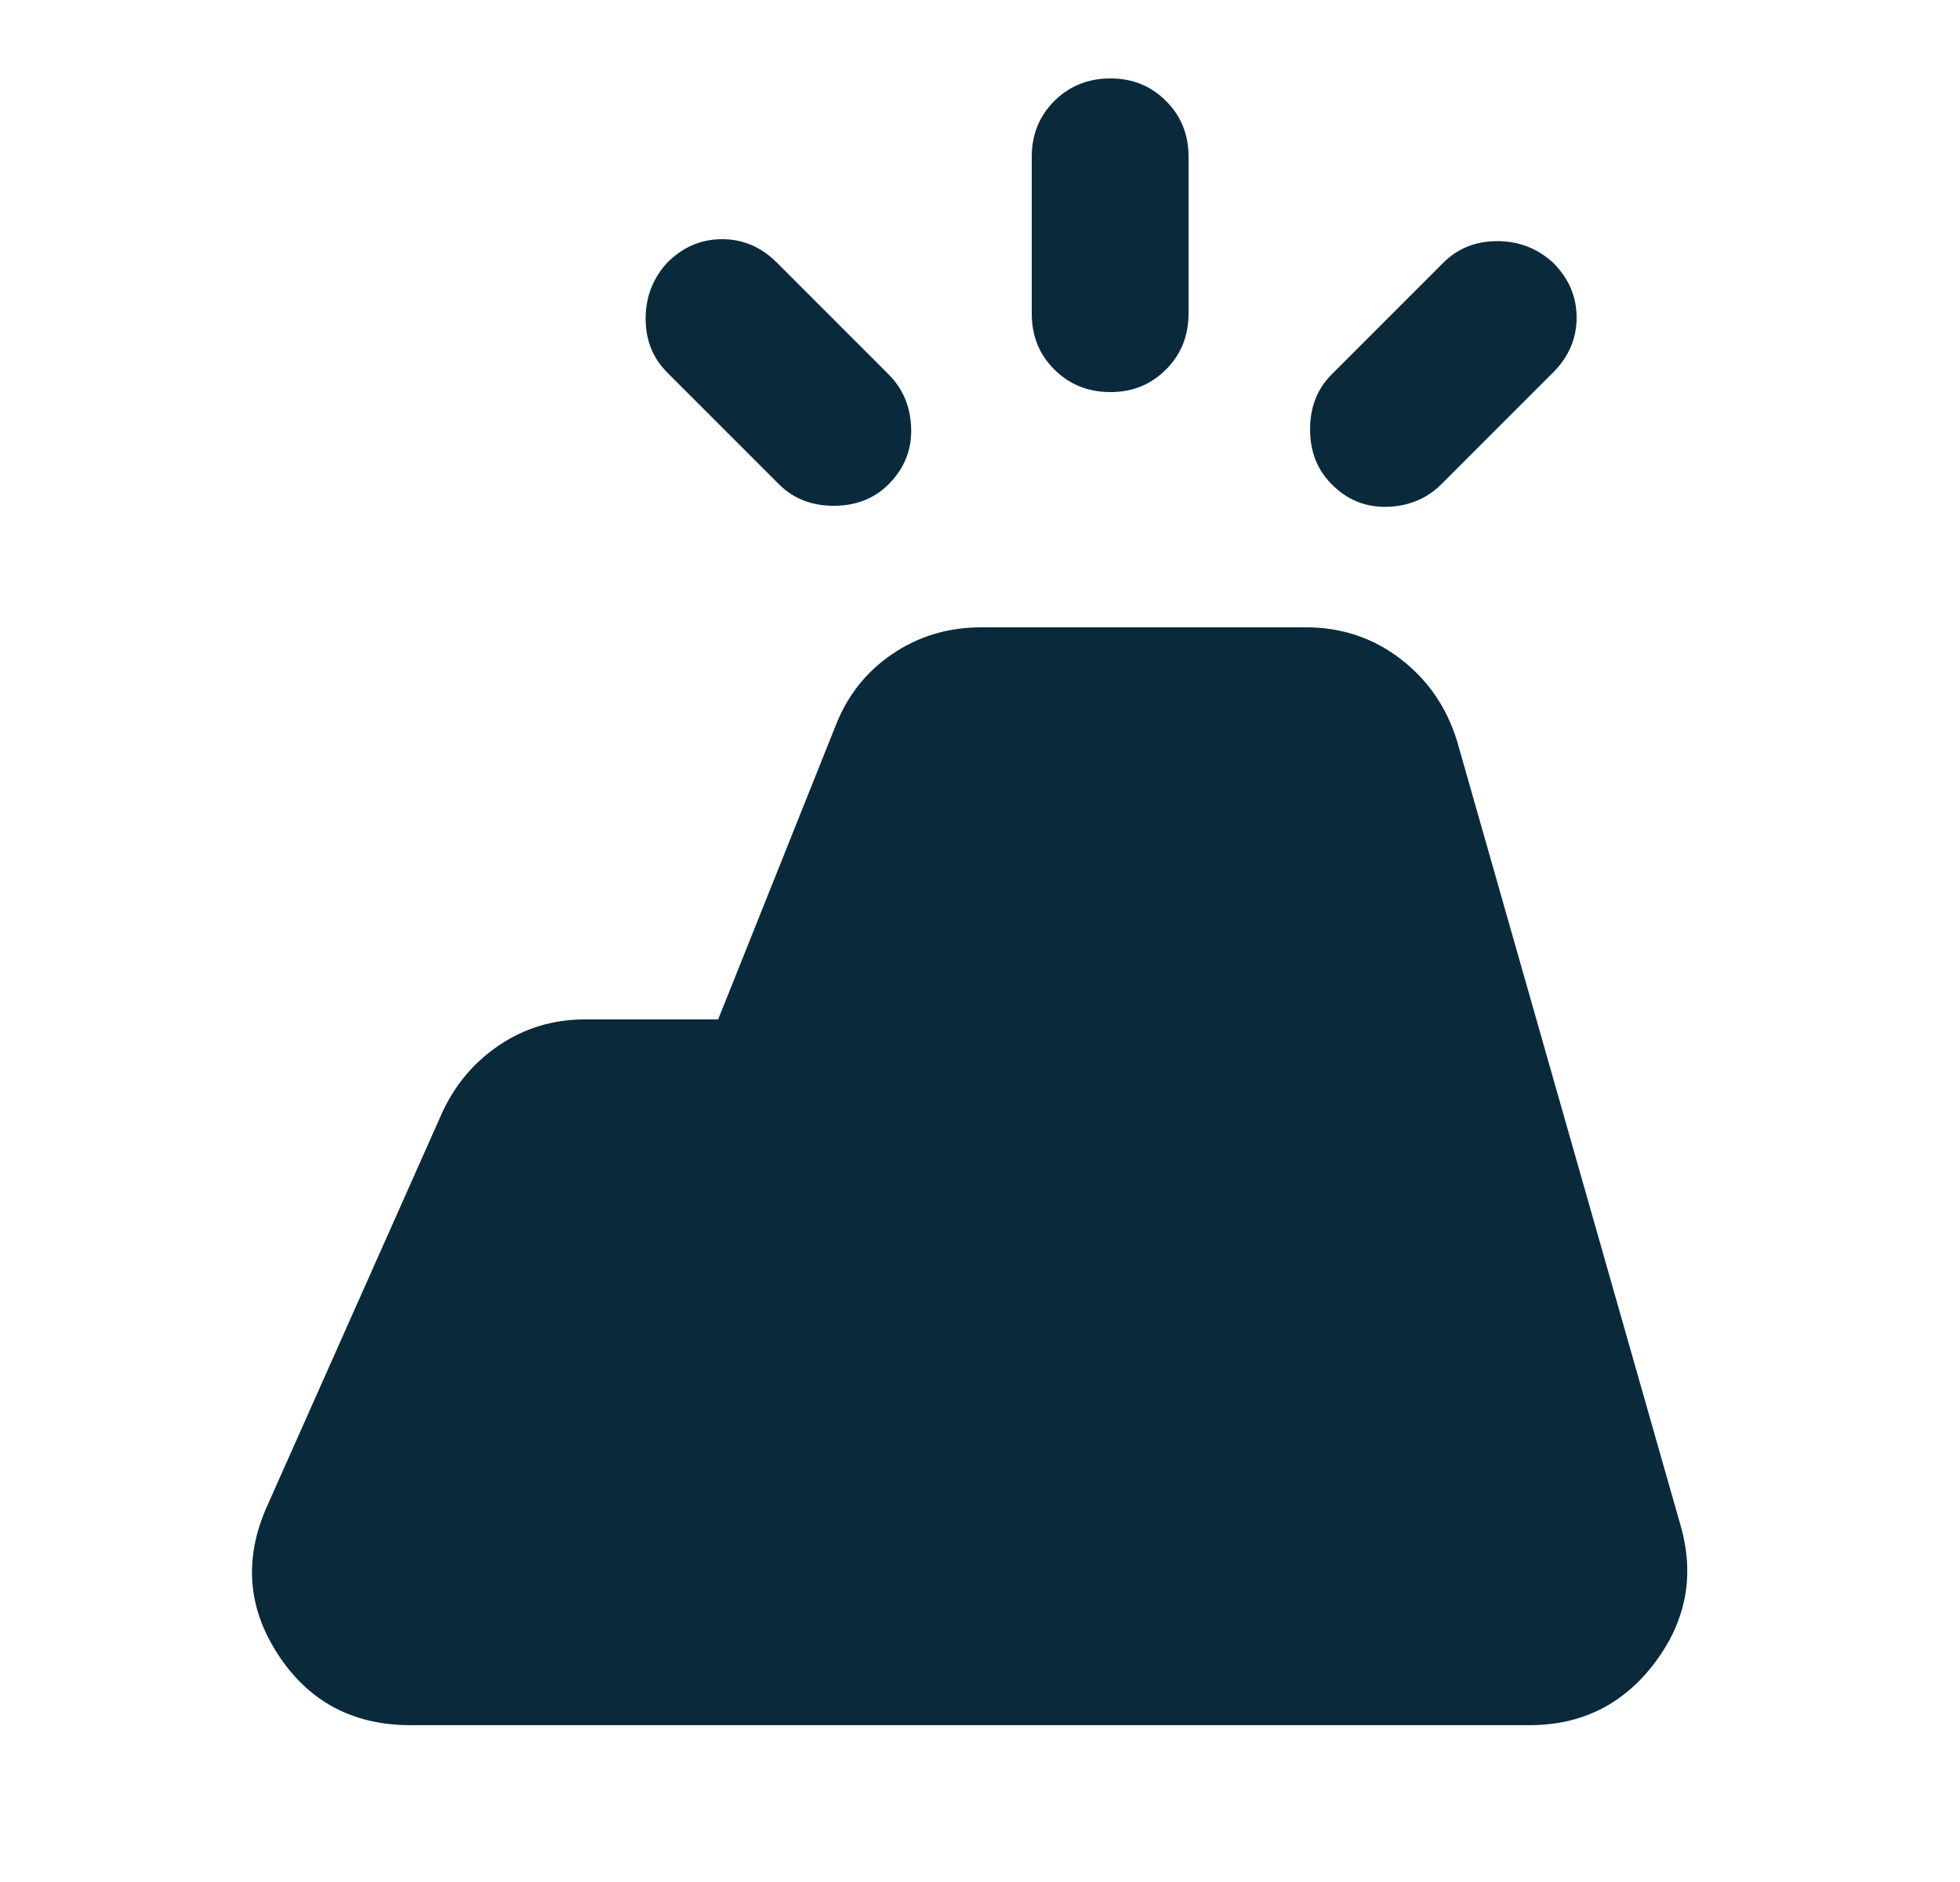 <?xml version="1.0" encoding="UTF-8"?> <svg xmlns="http://www.w3.org/2000/svg" width="25" height="24" viewBox="0 0 25 24" fill="none"><path d="M19.51 22H5.235C4.502 22 3.939 21.7 3.547 21.1C3.155 20.5 3.109 19.867 3.41 19.2L5.635 14.2C5.802 13.833 6.048 13.542 6.373 13.325C6.698 13.108 7.061 13 7.46 13H9.16L10.66 9.25C10.81 8.867 11.052 8.563 11.385 8.338C11.718 8.113 12.093 8.001 12.51 8H16.66C17.11 8 17.51 8.133 17.86 8.4C18.21 8.667 18.451 9.017 18.585 9.45L21.435 19.45C21.618 20.083 21.51 20.667 21.11 21.2C20.71 21.733 20.177 22 19.51 22ZM13.16 4V2C13.16 1.717 13.256 1.479 13.448 1.288C13.64 1.097 13.877 1.001 14.16 1C14.443 0.999 14.68 1.095 14.873 1.288C15.066 1.481 15.161 1.718 15.16 2V4C15.16 4.283 15.064 4.521 14.872 4.713C14.68 4.905 14.443 5.001 14.16 5C13.877 4.999 13.64 4.903 13.448 4.712C13.256 4.521 13.16 4.283 13.16 4ZM16.985 4.775L18.41 3.35C18.593 3.167 18.823 3.075 19.098 3.075C19.373 3.075 19.61 3.167 19.81 3.35C20.01 3.55 20.11 3.783 20.11 4.05C20.11 4.317 20.01 4.55 19.81 4.75L18.385 6.175C18.201 6.358 17.972 6.454 17.697 6.463C17.422 6.472 17.184 6.376 16.985 6.175C16.802 5.992 16.71 5.758 16.71 5.475C16.71 5.192 16.802 4.958 16.985 4.775ZM9.935 6.175L8.51 4.75C8.327 4.567 8.235 4.338 8.235 4.063C8.235 3.788 8.327 3.551 8.51 3.35C8.71 3.15 8.943 3.05 9.21 3.05C9.477 3.05 9.71 3.15 9.91 3.35L11.335 4.775C11.518 4.958 11.614 5.188 11.622 5.463C11.63 5.738 11.534 5.976 11.335 6.175C11.152 6.358 10.918 6.45 10.635 6.45C10.351 6.45 10.118 6.358 9.935 6.175Z" fill="#0A2A3C"></path></svg> 